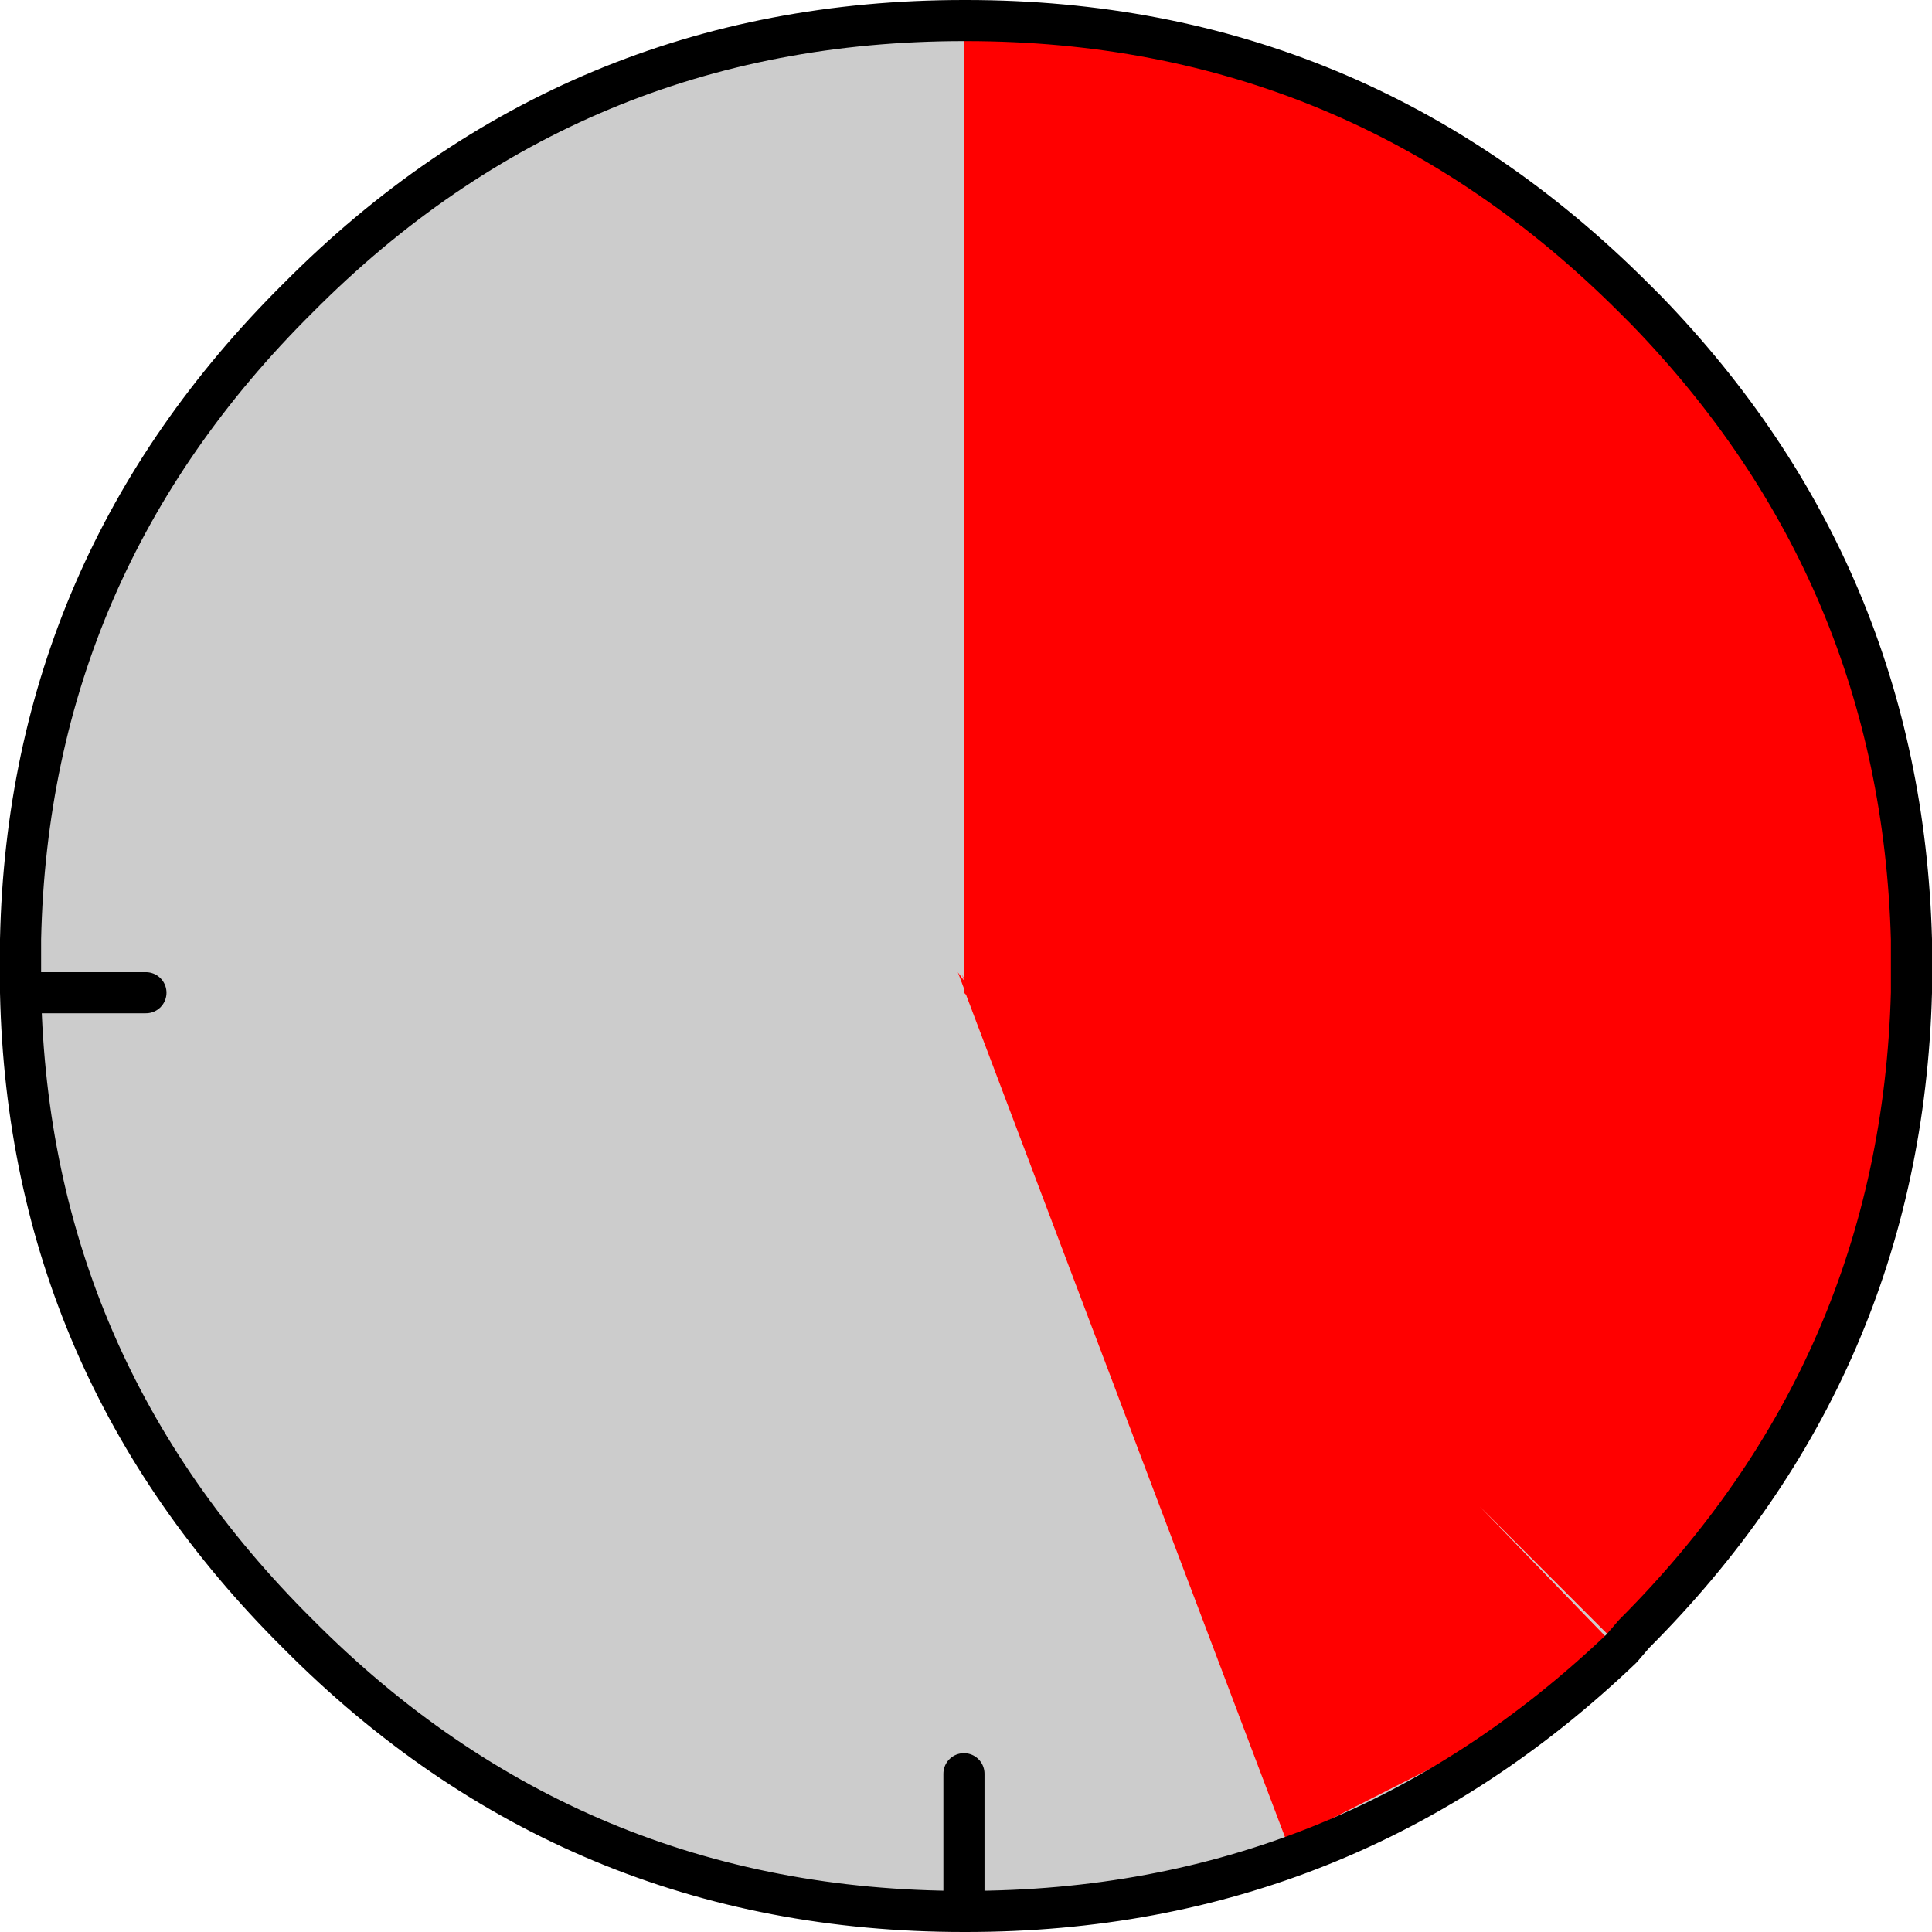 <?xml version="1.0" encoding="UTF-8" standalone="no"?>
<svg xmlns:xlink="http://www.w3.org/1999/xlink" height="47.0px" width="47.0px" xmlns="http://www.w3.org/2000/svg">
  <g transform="matrix(1.0, 0.0, 0.0, 1.0, -196.5, -124.5)">
    <path d="M219.95 125.0 L219.95 148.3 219.9 148.2 219.95 148.35 219.8 148.15 219.95 148.55 219.95 148.65 220.0 148.7 227.8 169.3 231.35 167.5 Q233.3 166.45 235.55 164.3 L232.5 161.15 235.95 164.6 Q229.25 171.0 220.0 171.0 L219.95 171.0 Q210.45 171.0 203.75 164.25 197.2 157.75 197.0 148.65 L197.0 148.0 197.0 147.35 Q197.2 138.25 203.75 131.75 210.45 125.0 219.95 125.0 M200.05 148.65 L197.0 148.65 200.05 148.65 M219.95 171.0 L219.95 167.65 219.95 171.0" fill="#cccccc" fill-rule="evenodd" stroke="none"/>
    <path d="M235.95 164.6 L232.5 161.15 235.55 164.3 Q233.3 166.45 231.35 167.5 L227.8 169.3 220.0 148.7 219.95 148.65 219.95 148.55 219.8 148.15 219.95 148.35 219.9 148.2 219.95 148.3 219.95 125.0 220.0 125.0 Q229.5 125.0 236.25 131.75 L236.55 132.05 Q242.75 138.45 243.0 147.35 L243.0 148.0 243.0 148.65 Q242.75 157.75 236.25 164.25 L235.95 164.6" fill="#ff0000" fill-rule="evenodd" stroke="none"/>
    <path d="M219.95 125.0 Q210.45 125.0 203.75 131.75 197.2 138.25 197.0 147.35 L197.0 148.0 197.0 148.65 200.05 148.65 M219.95 125.0 L220.0 125.0 Q229.5 125.0 236.25 131.75 L236.55 132.05 Q242.75 138.45 243.0 147.35 L243.0 148.0 243.0 148.65 Q242.75 157.75 236.25 164.25 L235.95 164.6 Q229.25 171.0 220.0 171.0 L219.95 171.0 Q210.45 171.0 203.75 164.25 197.2 157.75 197.0 148.65 M219.95 167.65 L219.95 171.0" fill="none" stroke="#000000" stroke-linecap="round" stroke-linejoin="round" stroke-width="1.0"/>
  </g>
</svg>

